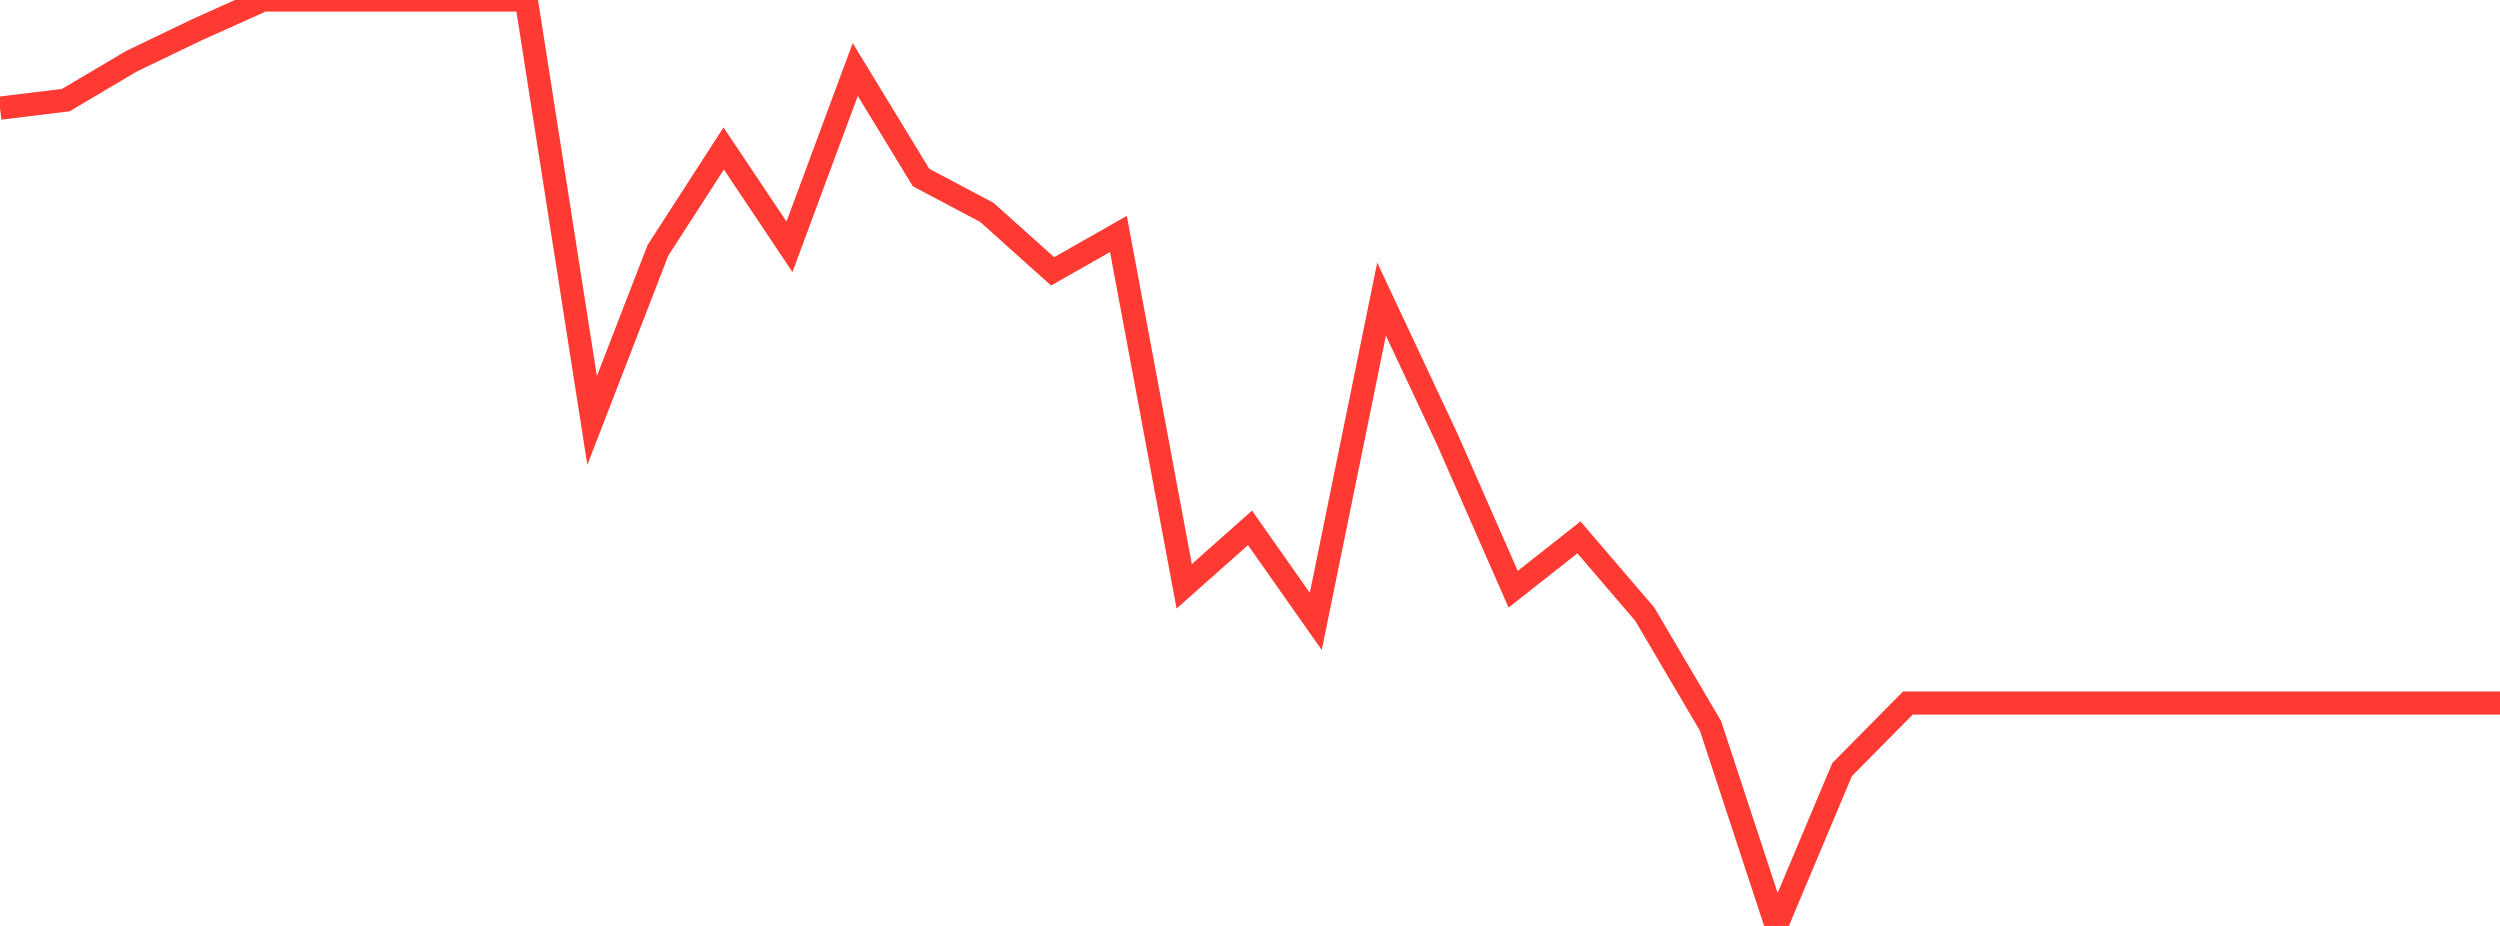 <?xml version="1.0" standalone="no"?>
<!DOCTYPE svg PUBLIC "-//W3C//DTD SVG 1.1//EN" "http://www.w3.org/Graphics/SVG/1.1/DTD/svg11.dtd">

<svg width="135" height="50" viewBox="0 0 135 50" preserveAspectRatio="none" 
  xmlns="http://www.w3.org/2000/svg"
  xmlns:xlink="http://www.w3.org/1999/xlink">


<polyline points="0.0, 5.84 3.553, 5.405 7.105, 3.303 10.658, 1.596 14.211, 0.0 17.763, 0.0 21.316, 0.0 24.868, 0.0 28.421, 0.0 31.974, 22.705 35.526, 13.523 39.079, 8.018 42.632, 13.326 46.184, 3.753 49.737, 9.587 53.289, 11.468 56.842, 14.653 60.395, 12.633 63.947, 31.66 67.5, 28.505 71.053, 33.554 74.605, 16.152 78.158, 23.727 81.711, 31.818 85.263, 29.018 88.816, 33.163 92.368, 39.198 95.921, 50.0 99.474, 41.556 103.026, 37.964 106.579, 37.964 110.132, 37.964 113.684, 37.964 117.237, 37.964 120.789, 37.964 124.342, 37.964 127.895, 37.964 131.447, 37.964 135.0, 37.964" fill="none" stroke="#ff3a33" stroke-width="1.25"/>

</svg>